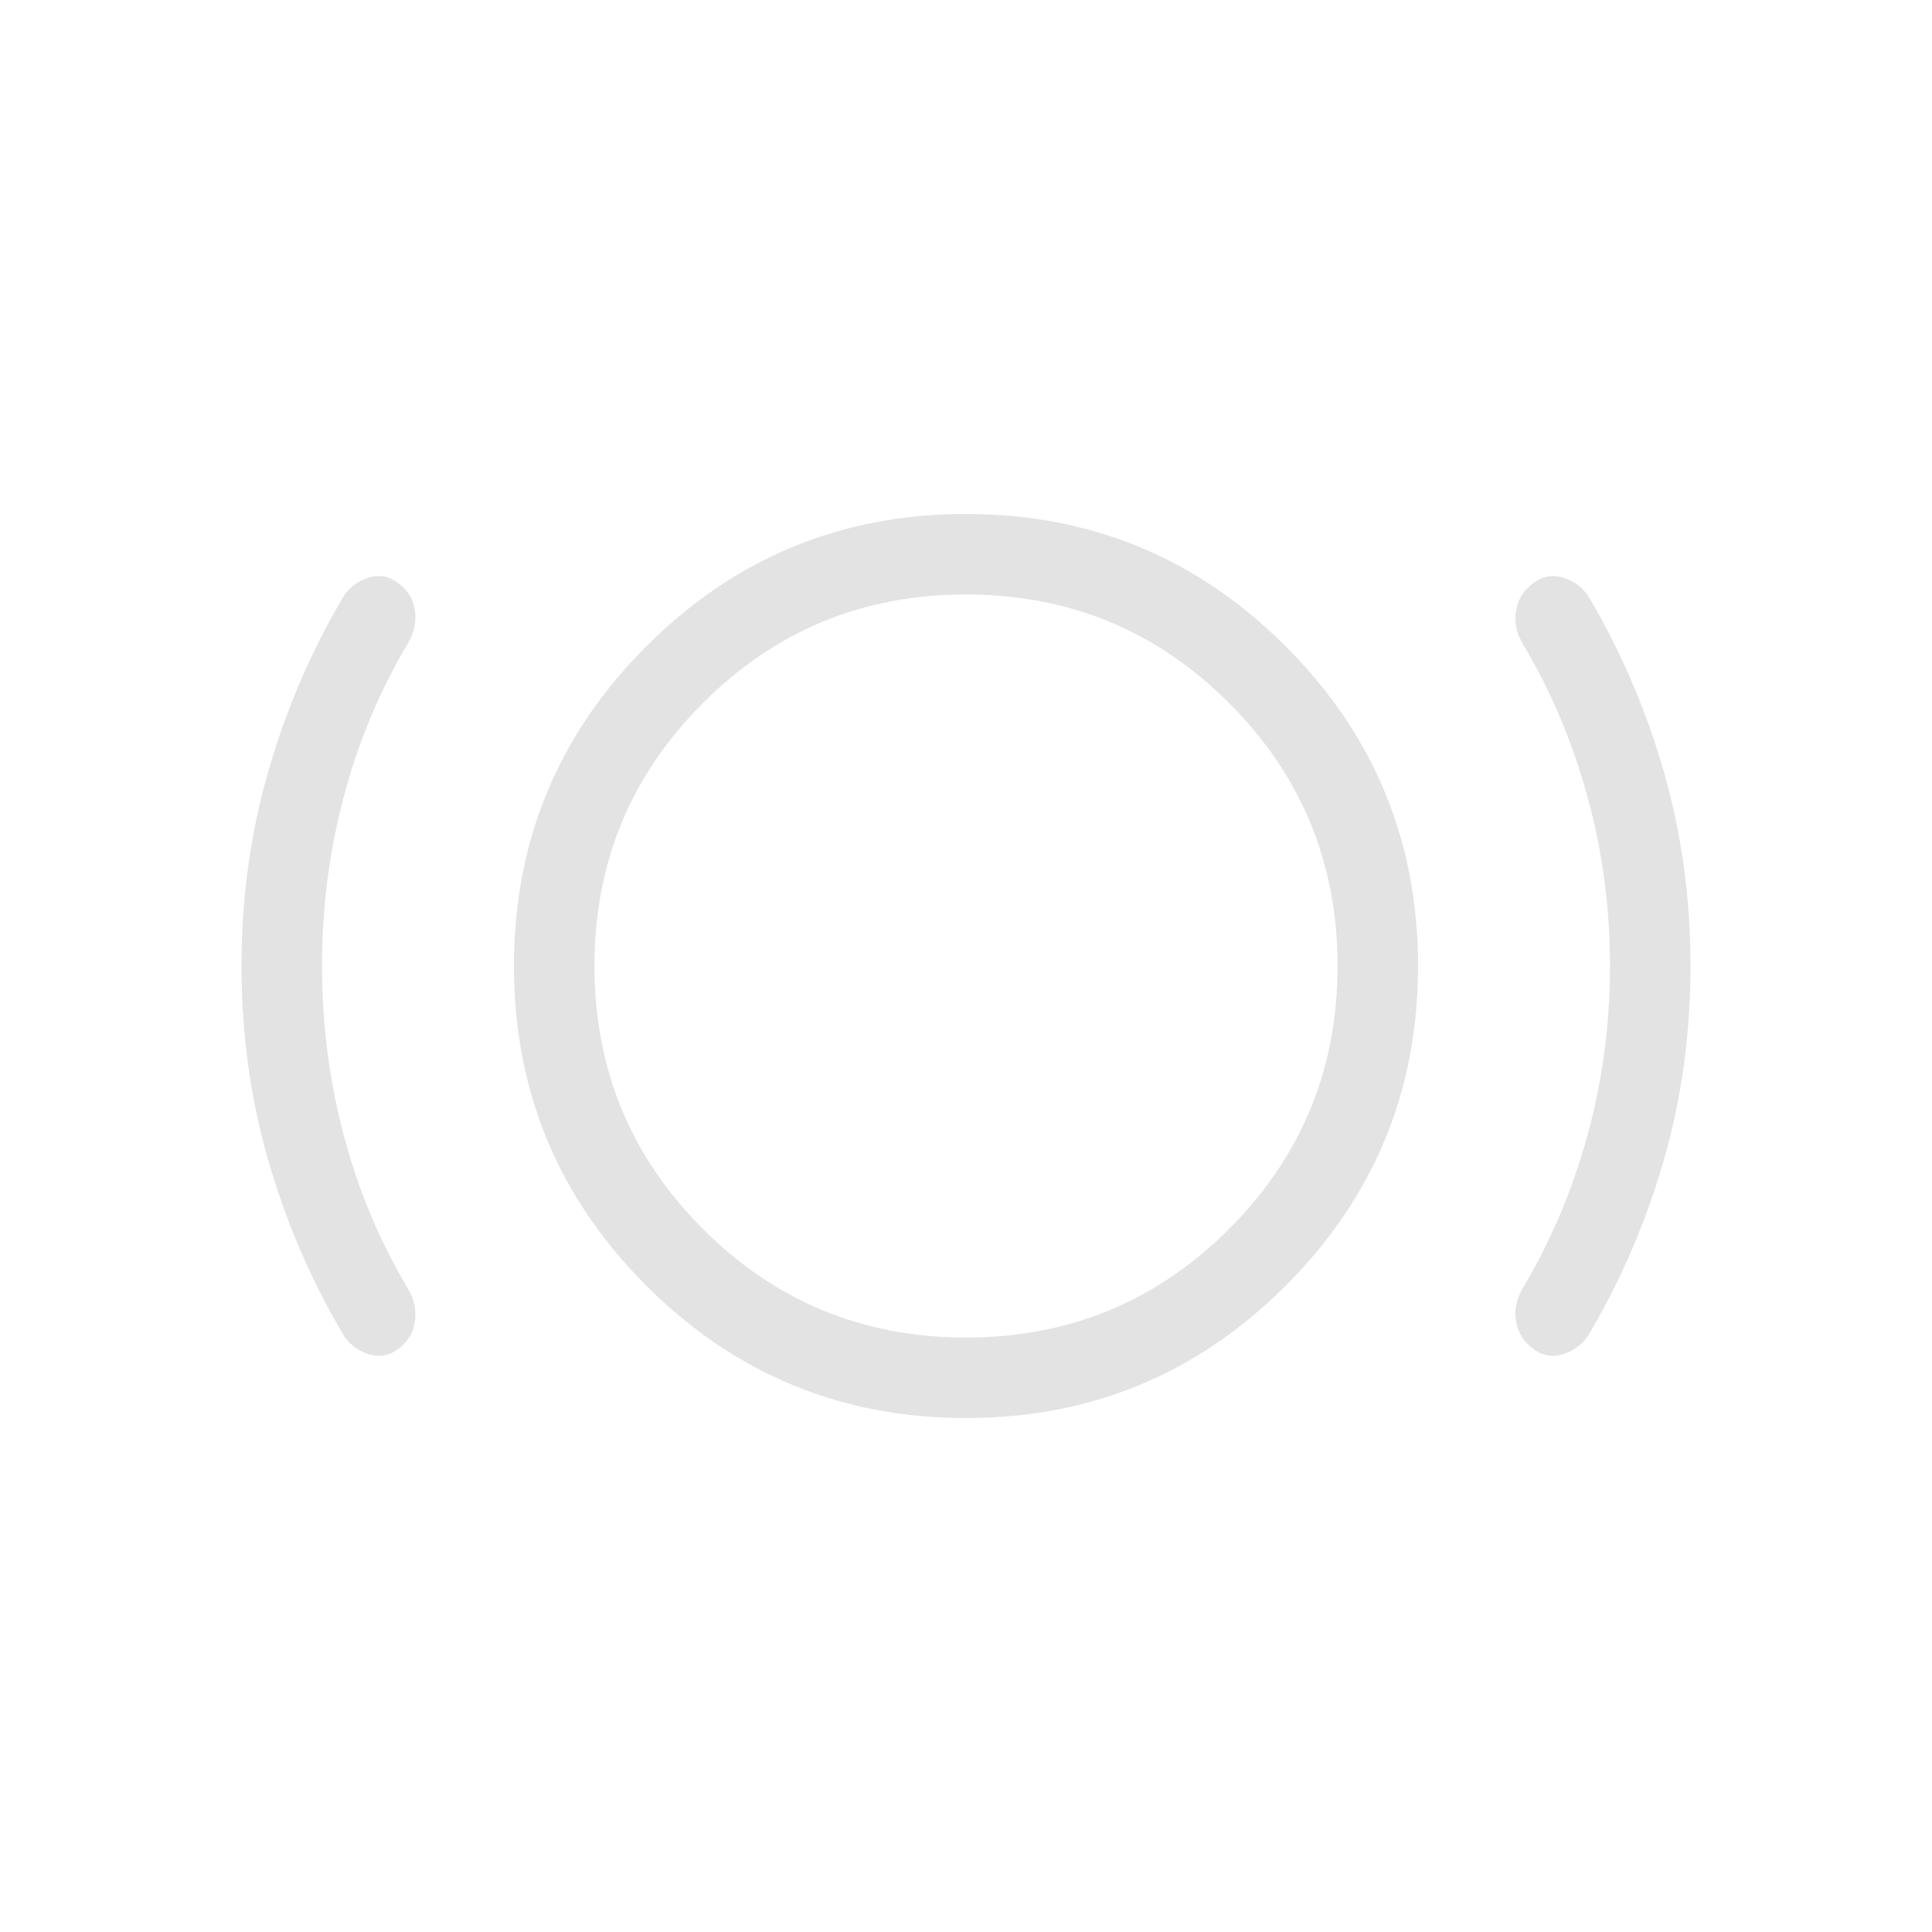 <svg xmlns="http://www.w3.org/2000/svg" height="24px" viewBox="0 -960 960 960" width="24px" fill="#e3e3e3"><path d="M160-480q0 43.38 10.81 84.12 10.81 40.73 31.65 75.8 4.92 8.08 3.73 16.62-1.19 8.54-8.27 13.69-7.07 5.39-15.38 2.42-8.31-2.96-12.46-10.27-23.77-40.46-36.93-86.3Q120-429.77 120-480t13.15-96.19q13.16-45.96 36.93-86.43 4.15-7.3 12.46-10.15 8.31-2.85 15.38 2.54 7.08 5.15 8.27 13.69 1.19 8.54-3.73 16.62-20.84 35.07-31.65 75.8Q160-523.38 160-480Zm320 224.62q-93.08 0-158.85-65.77T255.38-480q0-93.08 65.77-158.85T480-704.62q93.08 0 158.85 65.77T704.62-480q0 93.08-65.77 158.85T480-255.38Zm0-40q76.77 0 130.69-53.93 53.93-53.92 53.93-130.69t-53.93-130.69Q556.77-664.62 480-664.62t-130.69 53.93Q295.38-556.77 295.38-480t53.93 130.69q53.92 53.93 130.69 53.93ZM800-480q0-43.38-11.19-84.12-11.19-40.73-32.04-75.8-4.92-8.08-3.46-16.62 1.46-8.54 8.54-13.69 7.07-5.39 15.5-2.54 8.42 2.85 12.57 10.15 23.77 40.47 36.93 86.43Q840-530.23 840-480t-13.15 96.08q-13.16 45.84-36.93 86.3-4.15 7.31-12.57 10.27-8.43 2.97-15.5-2.42-7.08-5.15-8.54-13.69-1.46-8.54 3.46-16.62 20.85-35.07 32.04-75.8Q800-436.62 800-480Zm-320 0Z"/></svg>